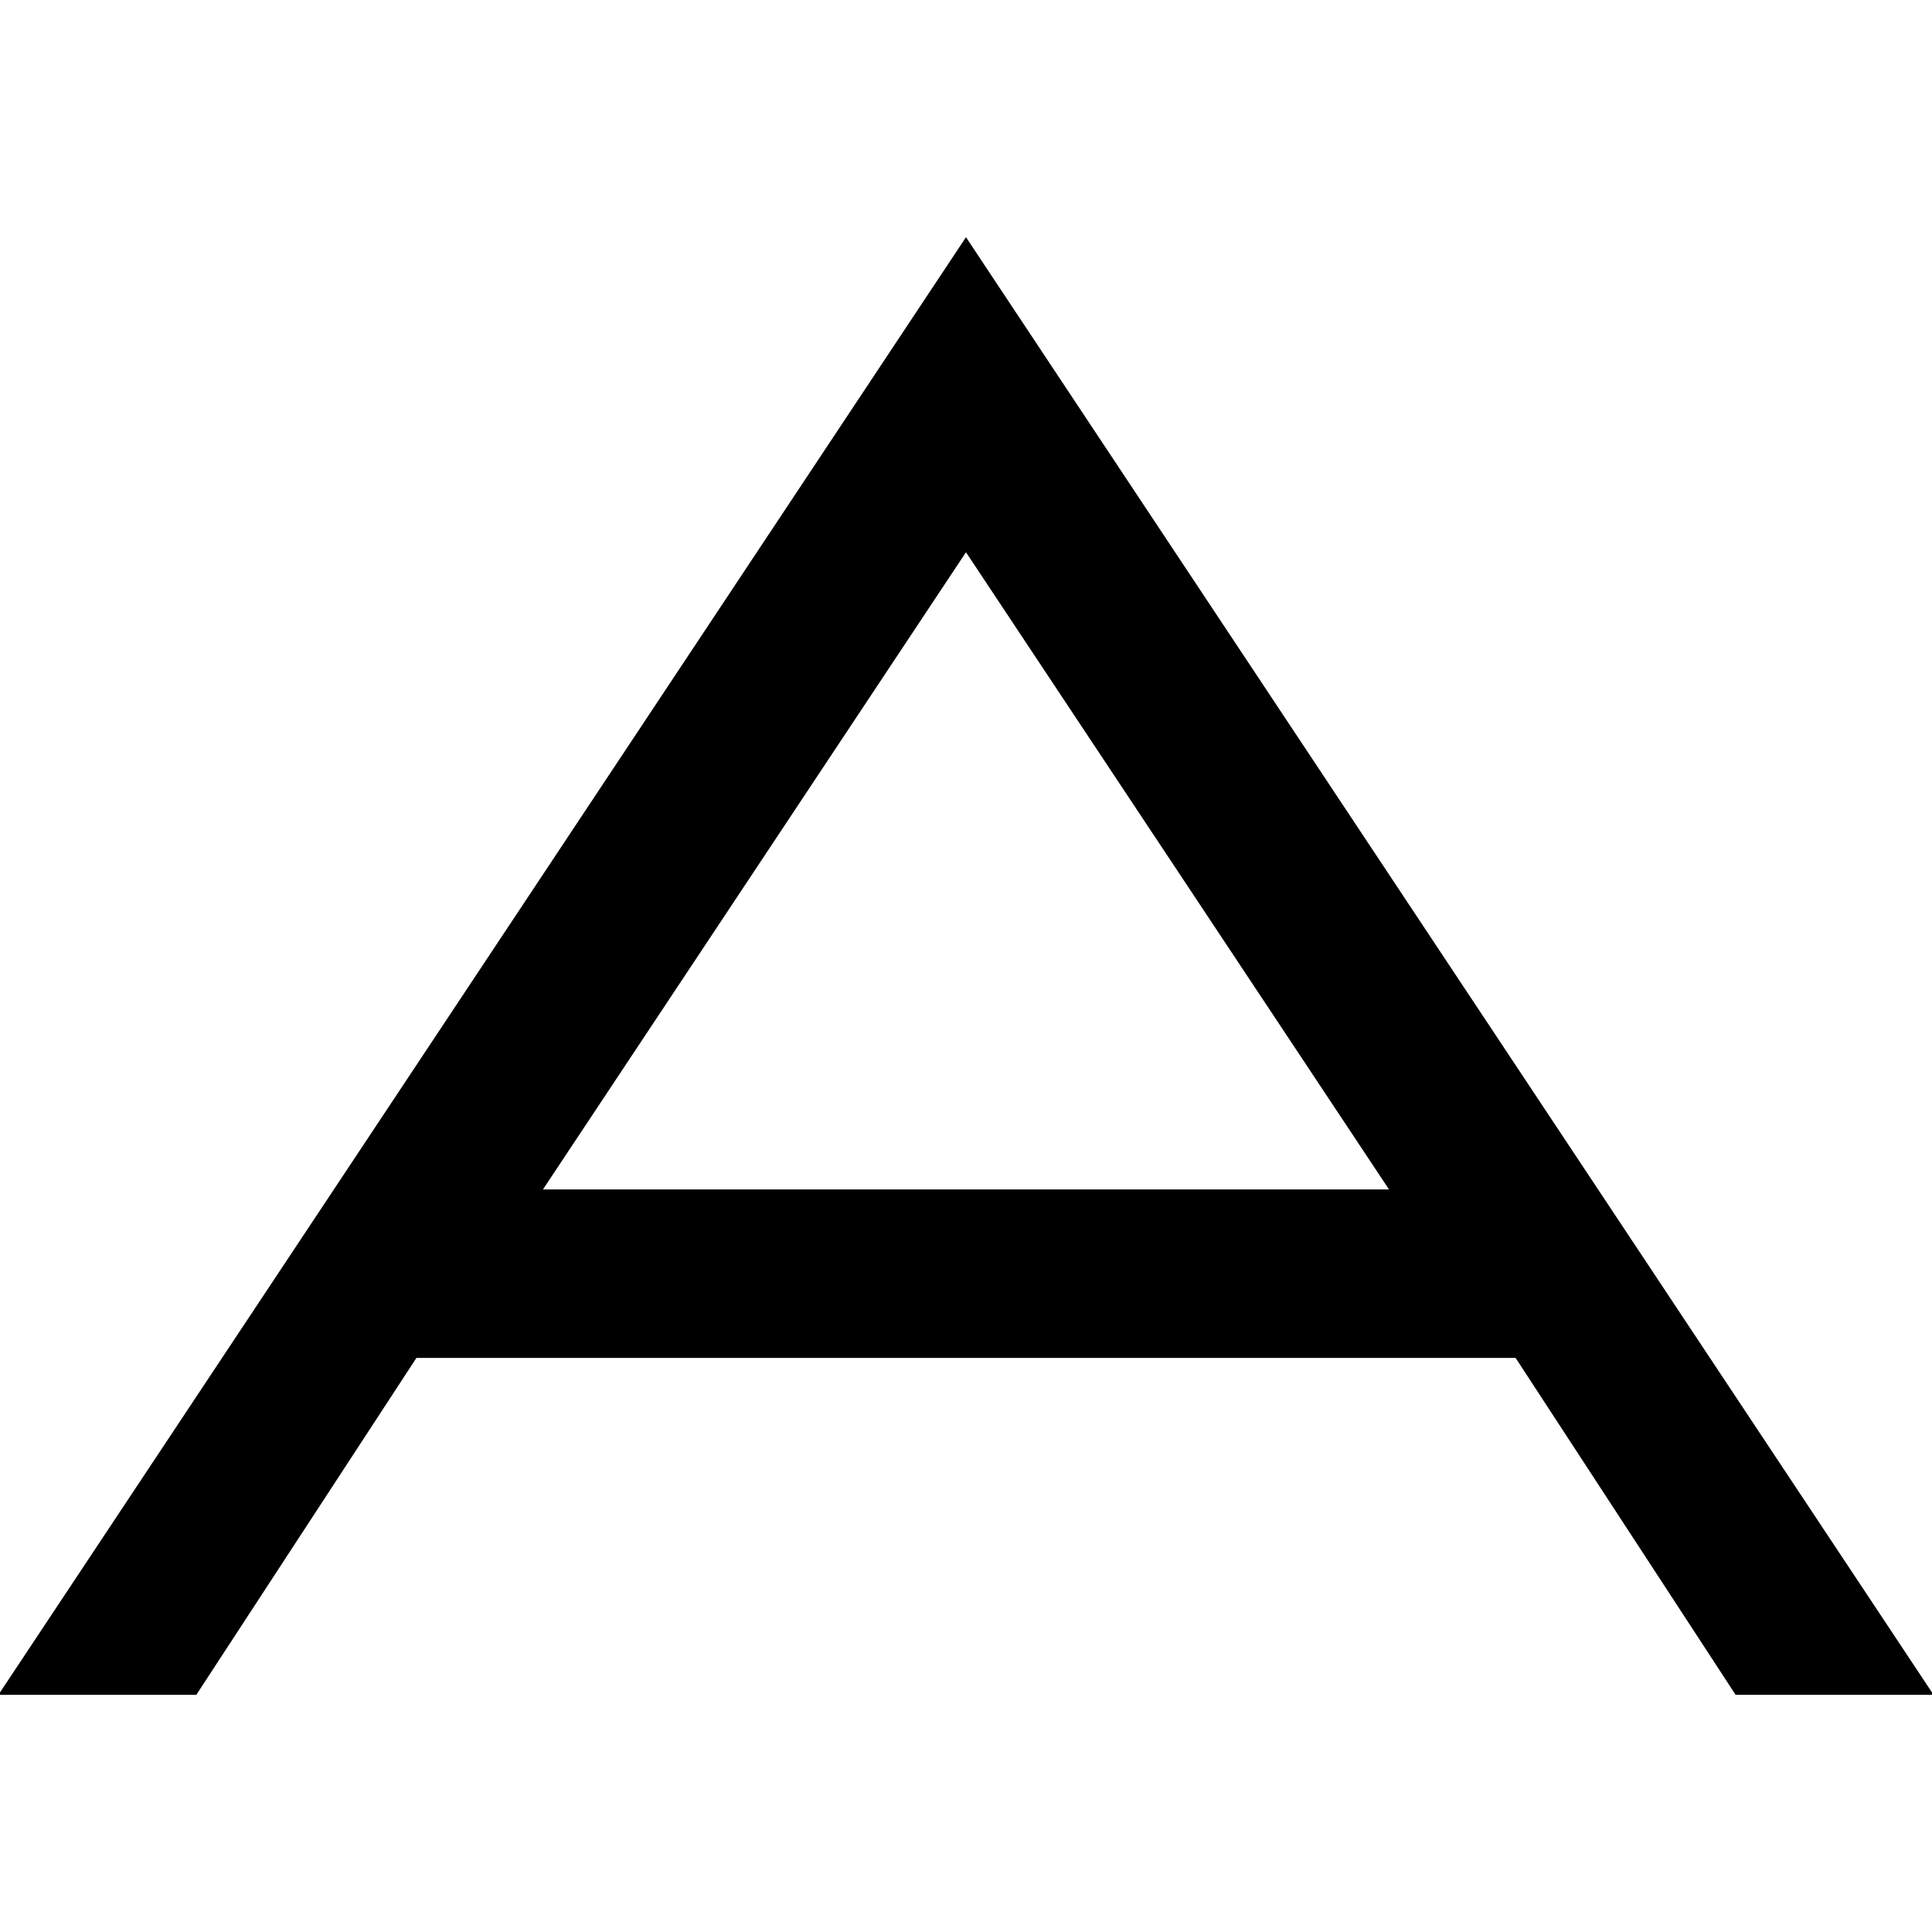 <?xml version="1.0" encoding="utf-8"?>
<!-- Generator: Adobe Illustrator 18.1.1, SVG Export Plug-In . SVG Version: 6.00 Build 0)  -->
<svg version="1.1" id="Calque_1" xmlns="http://www.w3.org/2000/svg" xmlns:xlink="http://www.w3.org/1999/xlink" x="0px" y="0px"
	 viewBox="0 0 100 100" enable-background="new 0 0 100 100" xml:space="preserve">
<path d="M49.999,12.277L-0.082,87.723h10.244l11.392-17.438h56.893l11.388,17.438h10.246L49.999,12.277z M28.103,61.566
	l21.896-32.982l21.896,32.982H28.103z"/>
</svg>

